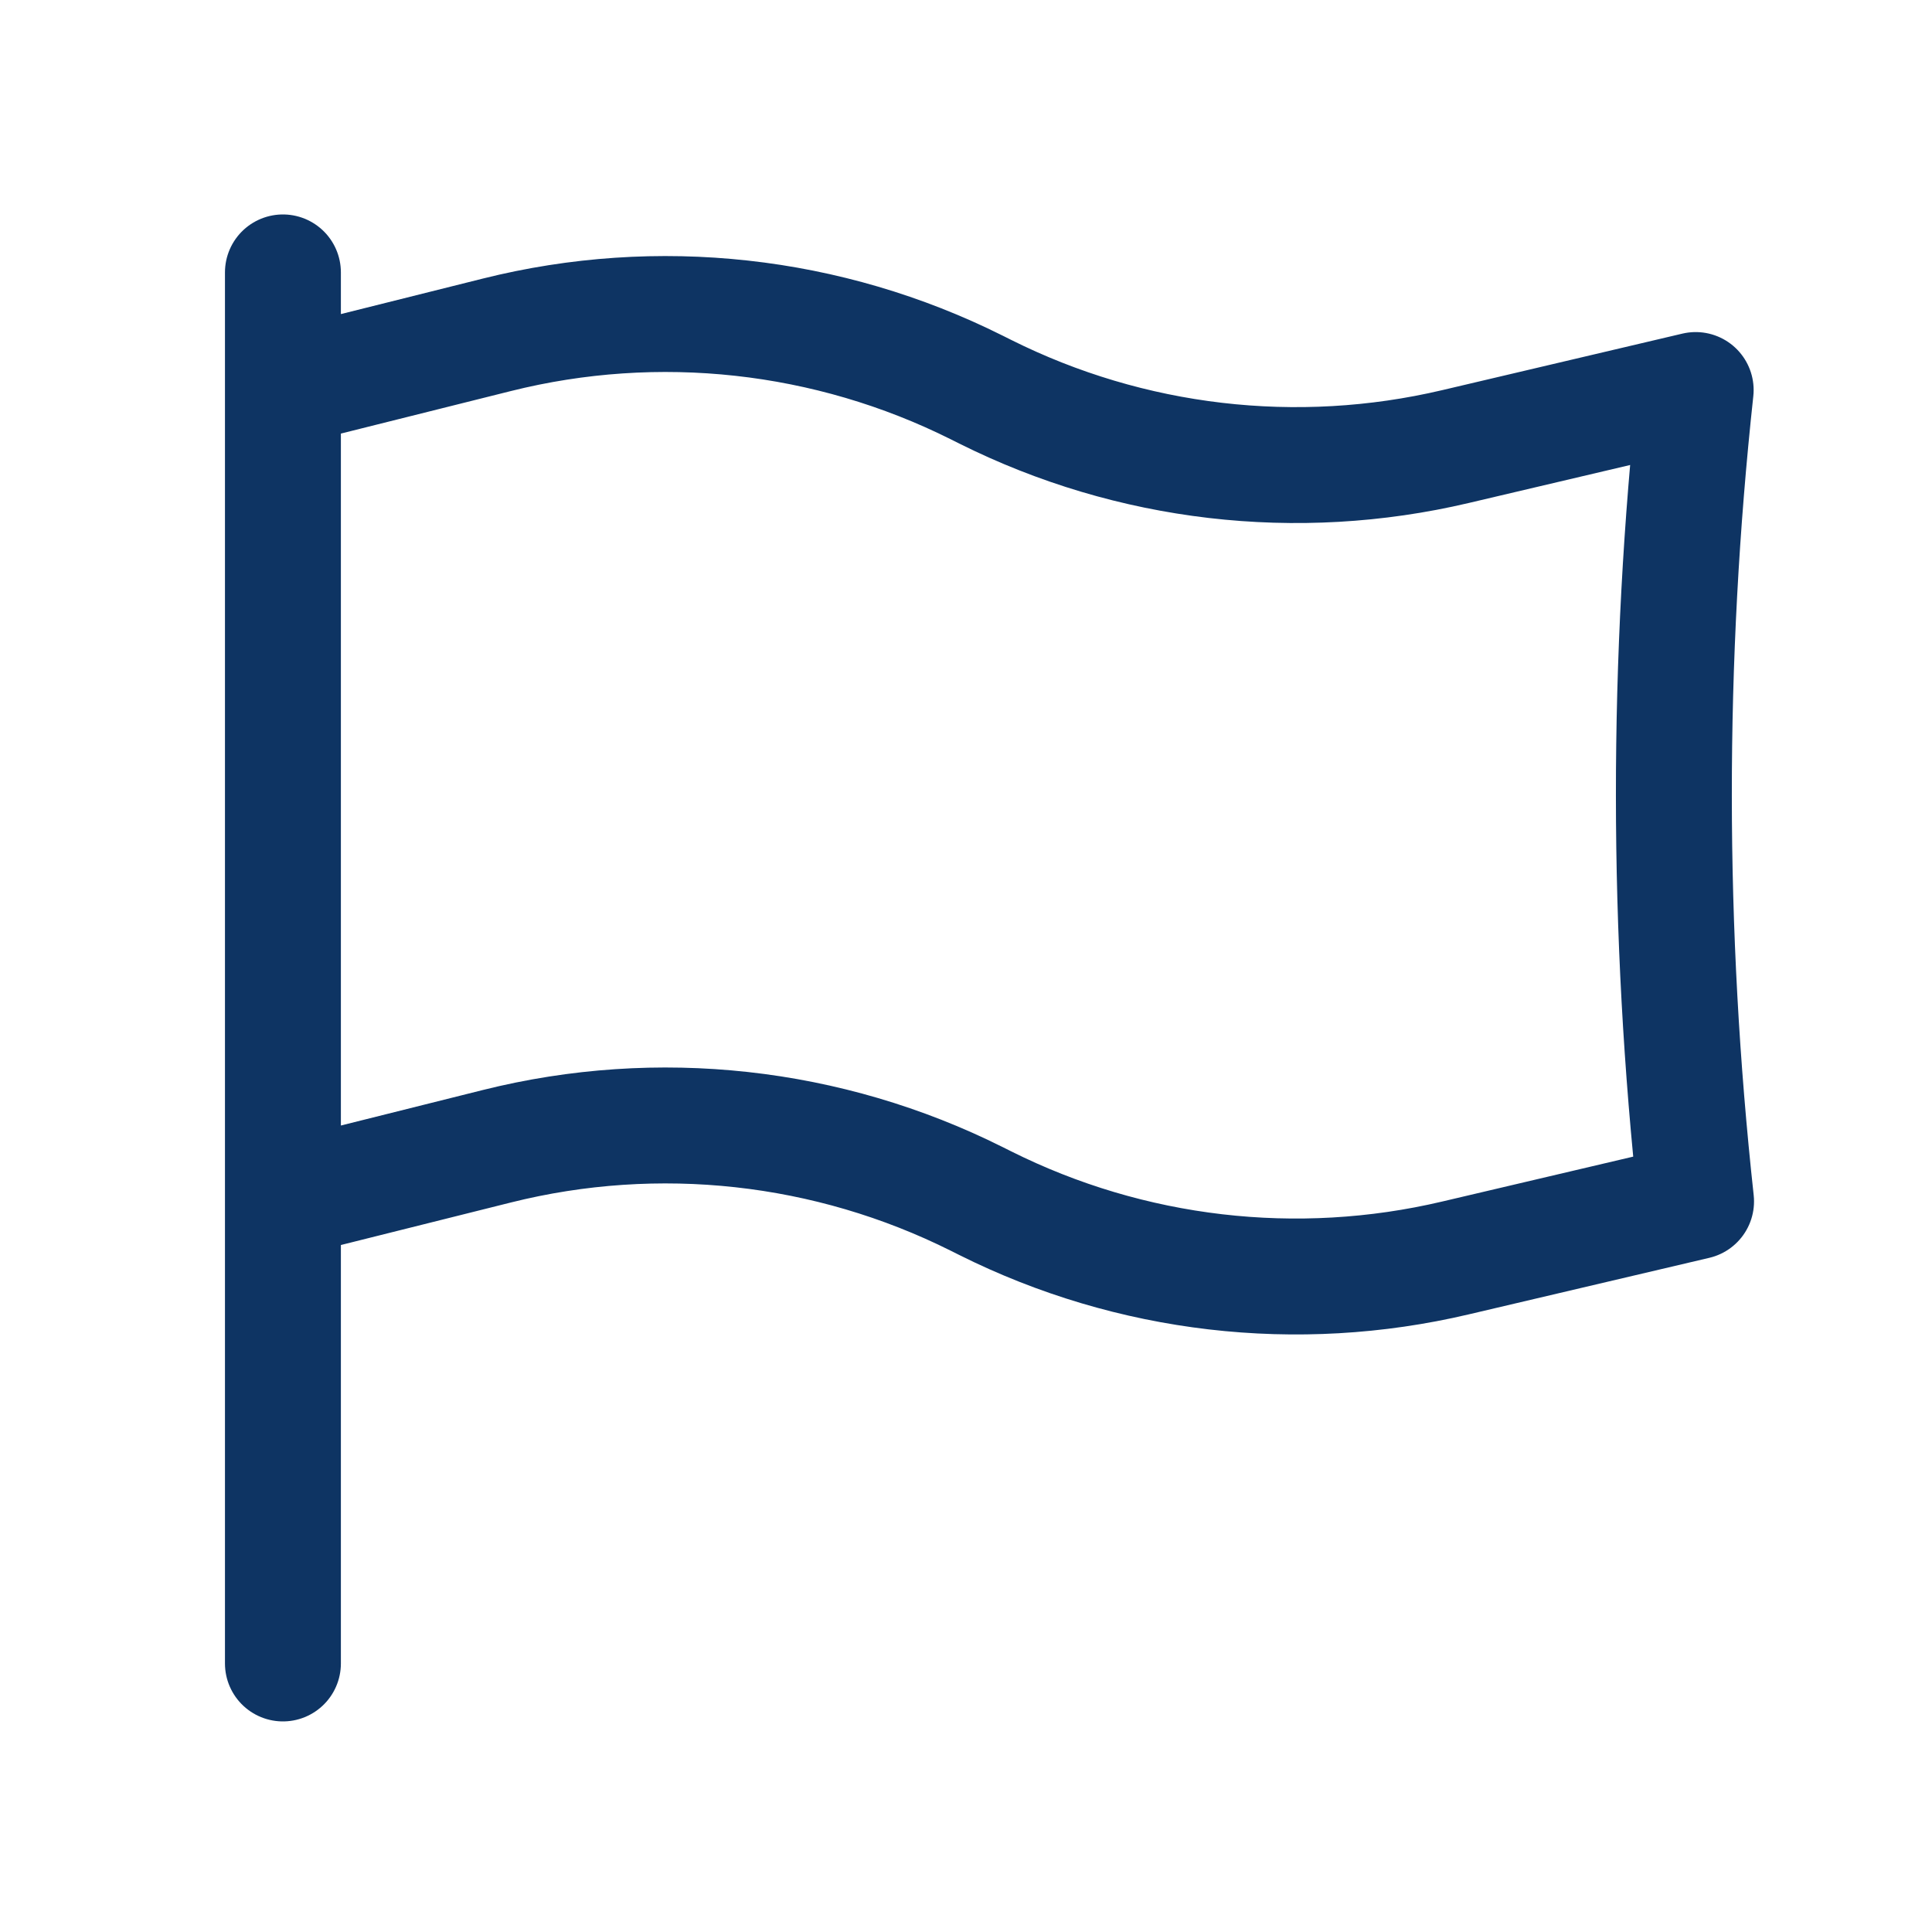 <svg width="25" height="25" viewBox="0 0 25 25" fill="none" xmlns="http://www.w3.org/2000/svg">
<path d="M3.661 3.525V5.025M3.661 5.025L6.431 4.332C8.515 3.811 10.717 4.053 12.639 5.014L12.747 5.068C14.63 6.01 16.783 6.261 18.832 5.779L21.942 5.047C21.564 8.537 21.566 12.057 21.947 15.546L18.833 16.278C16.784 16.761 14.63 16.51 12.747 15.568L12.639 15.514C10.717 14.553 8.515 14.311 6.431 14.832L3.661 15.525M3.661 5.025V15.525M3.661 21.525V15.525" stroke="#0E3463" stroke-width="1.5" stroke-linecap="round" stroke-linejoin="round"/>
</svg>
